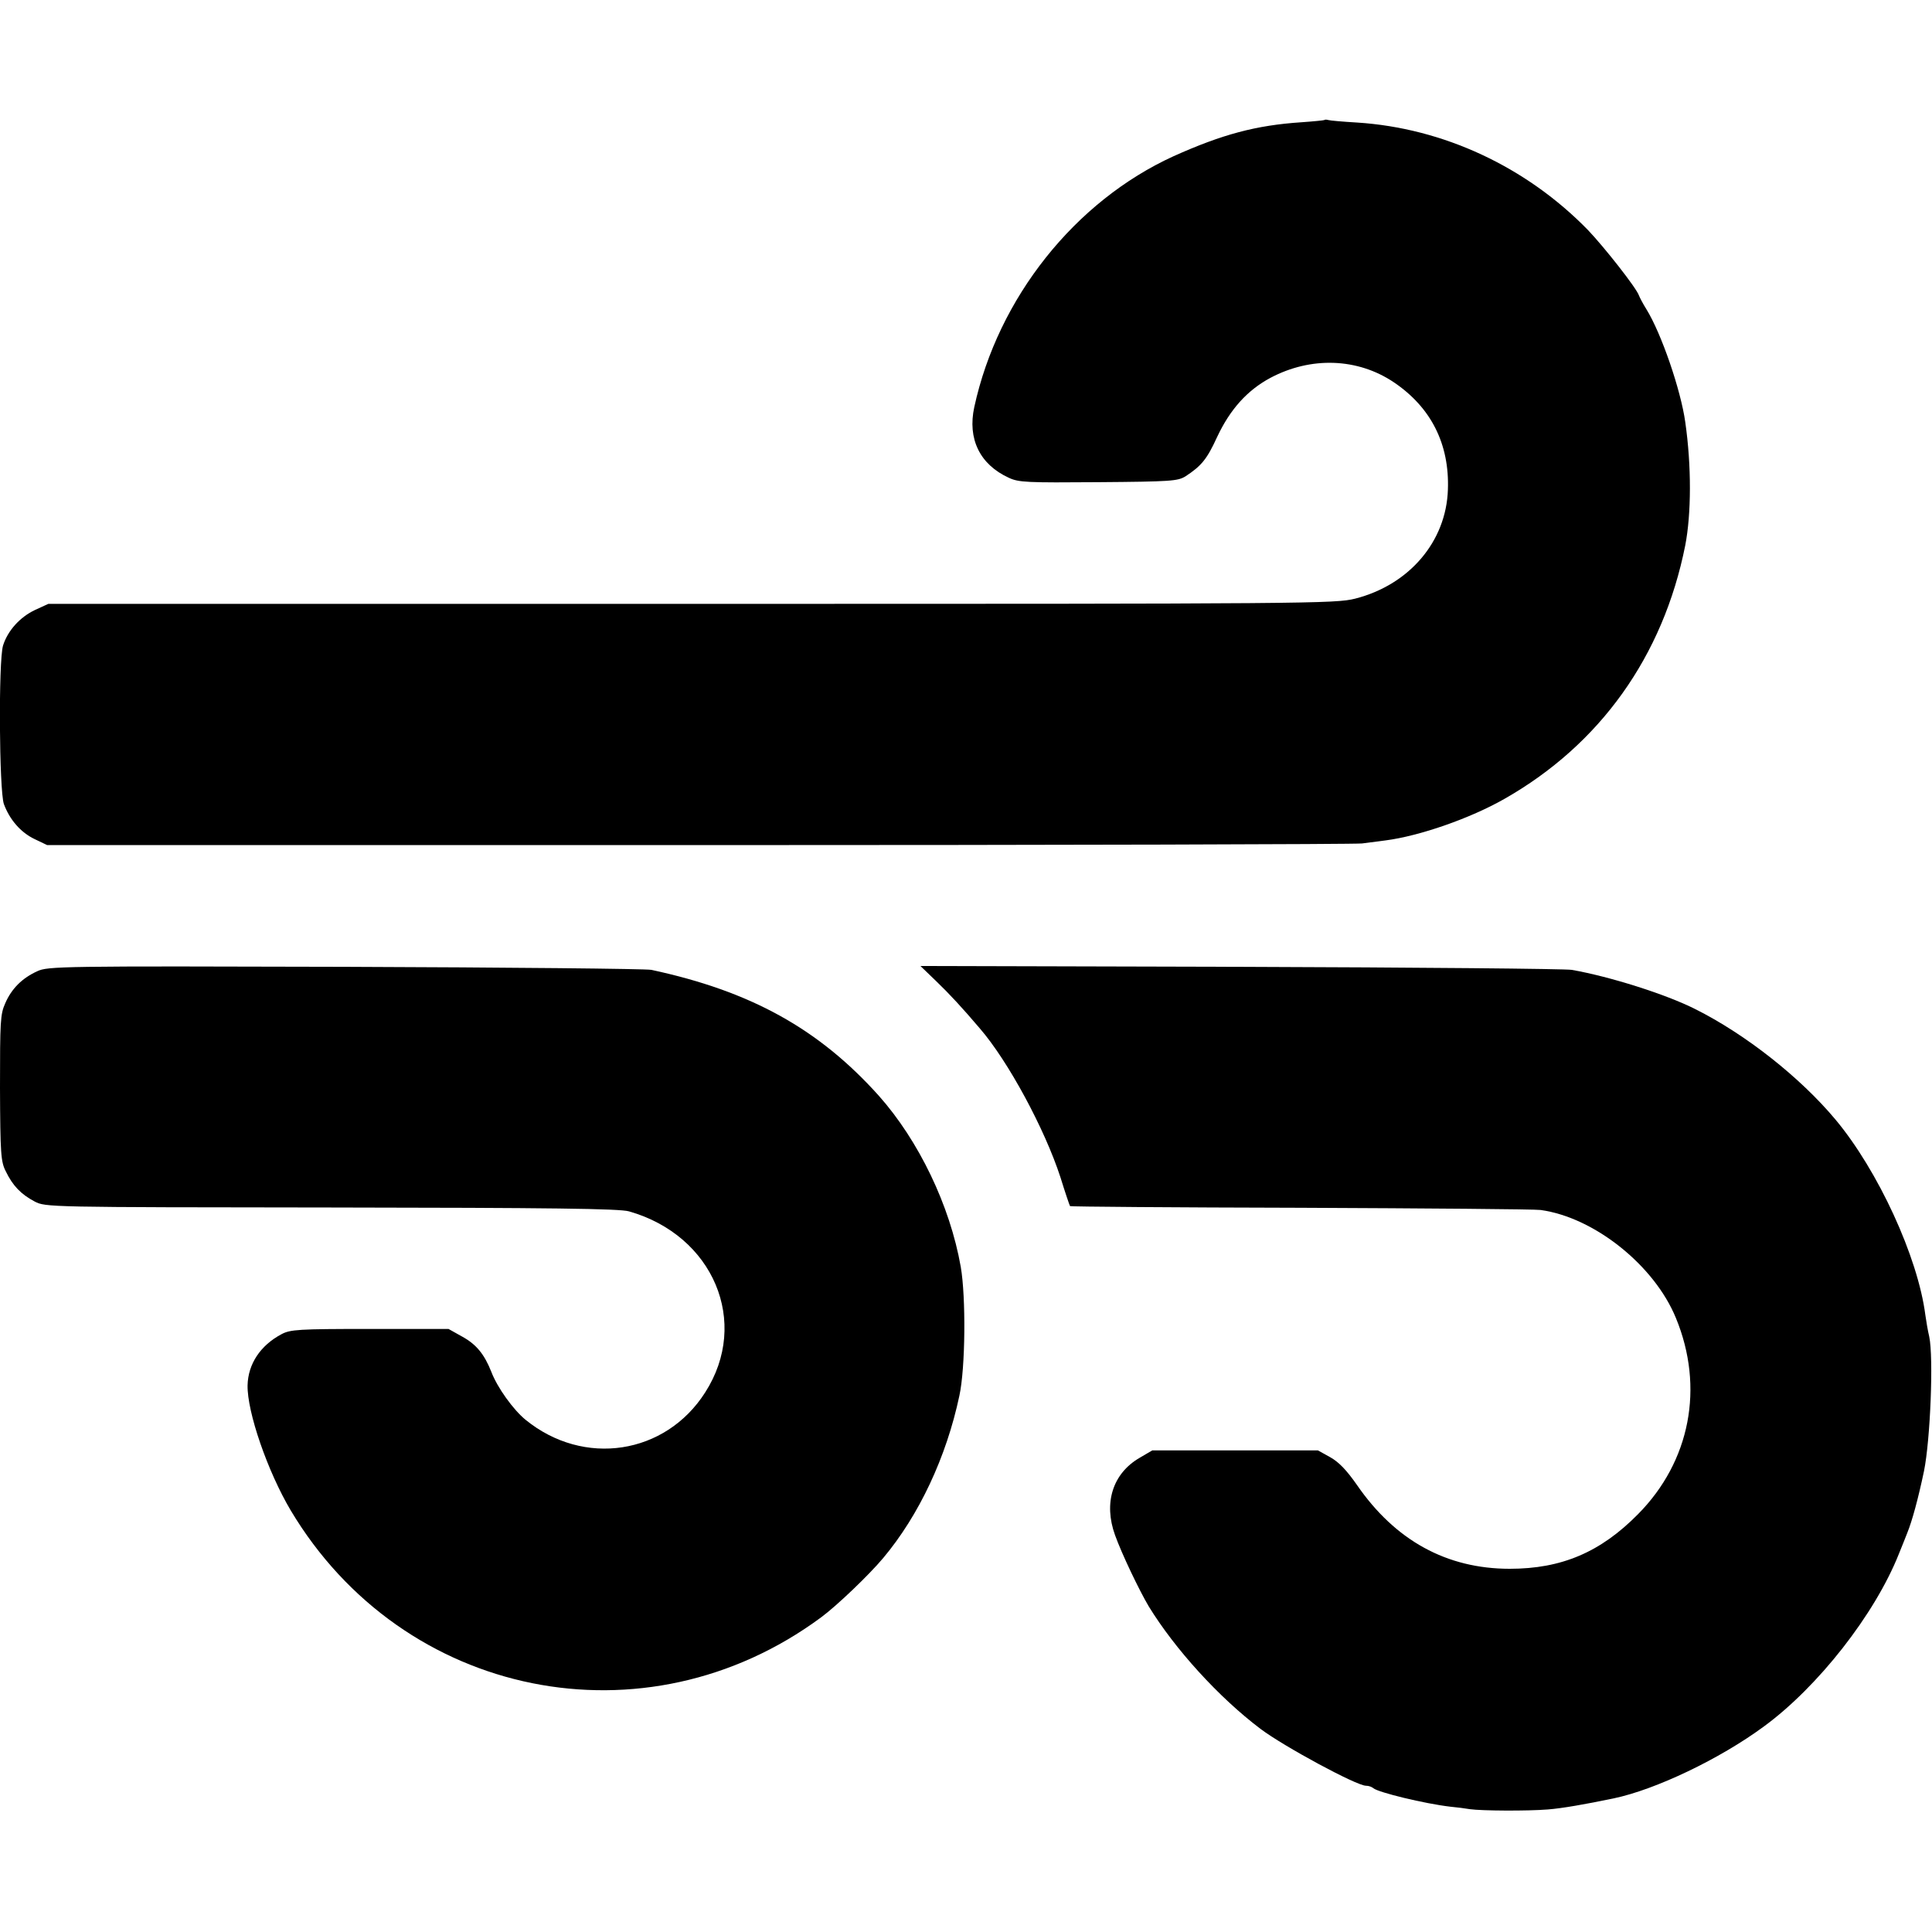 <?xml version="1.0" standalone="no"?>
<!DOCTYPE svg PUBLIC "-//W3C//DTD SVG 20010904//EN"
 "http://www.w3.org/TR/2001/REC-SVG-20010904/DTD/svg10.dtd">
<svg version="1.0" xmlns="http://www.w3.org/2000/svg"
 width="700pt" height="700pt" viewBox="0 0 700 700"
 preserveAspectRatio="xMidYMid meet">
<g transform="translate(0,700) scale(0.1,-0.1)"
fill="#000000" stroke="none">
<path d="M4798 6565 c-1 -1 -39 -5 -83 -8 -165 -11 -287 -44 -463 -123 -357
-163 -636 -513 -722 -909 -25 -115 20 -208 125 -256 36 -17 66 -18 325 -16
263 2 287 4 315 21 58 38 78 62 115 143 47 100 109 169 193 214 147 78 316 72
447 -16 135 -91 202 -224 196 -389 -6 -188 -140 -345 -336 -395 -73 -18 -150
-19 -2405 -19 l-2330 0 -48 -22 c-55 -26 -99 -75 -116 -129 -17 -57 -14 -524
3 -574 21 -57 61 -103 111 -127 l46 -22 2362 0 c1299 0 2380 3 2402 6 22 3 60
8 85 11 124 16 307 80 430 150 347 197 576 517 656 919 22 114 23 287 0 447
-16 115 -86 320 -141 409 -12 19 -24 42 -27 50 -10 28 -125 174 -184 236 -224
230 -525 370 -837 390 -51 3 -97 7 -104 9 -6 2 -13 2 -15 0z"/>
<path d="M135 3481 c-55 -25 -93 -63 -116 -116 -18 -40 -19 -66 -19 -307 1
-239 3 -267 21 -302 25 -52 55 -83 104 -109 40 -21 46 -21 1075 -22 795 -1
1045 -4 1079 -14 306 -87 439 -402 276 -656 -144 -226 -440 -271 -651 -99 -44
36 -102 116 -124 174 -25 63 -54 99 -105 127 l-50 28 -285 0 c-259 0 -288 -2
-320 -19 -77 -41 -121 -108 -123 -185 -2 -97 73 -313 156 -453 407 -682 1285
-859 1922 -388 57 42 174 154 225 215 130 155 229 366 276 588 22 101 24 357
5 467 -39 222 -152 457 -297 620 -218 243 -465 379 -824 456 -19 4 -519 9
-1110 11 -1031 3 -1077 2 -1115 -16z"/>
<path d="M3390 3447 c51 -49 97 -99 160 -173 103 -119 235 -364 292 -539 17
-55 33 -102 35 -105 2 -2 378 -5 836 -6 458 -2 849 -5 869 -8 195 -27 412
-201 490 -391 104 -252 52 -520 -137 -711 -136 -138 -277 -198 -465 -198 -229
0 -415 103 -553 303 -37 53 -65 83 -97 101 l-45 25 -300 0 -300 0 -46 -27
c-98 -57 -131 -164 -89 -280 24 -67 87 -199 122 -258 95 -155 254 -330 405
-444 85 -64 348 -206 382 -206 10 0 21 -4 27 -9 17 -15 185 -56 279 -67 22 -2
54 -6 71 -9 43 -6 207 -7 282 -1 52 4 137 19 238 40 153 32 385 143 544 260
197 144 403 407 490 626 12 30 26 64 30 75 18 44 40 125 61 225 23 113 35 412
19 487 -5 21 -11 56 -14 78 -27 211 -172 525 -326 709 -128 153 -326 309 -508
400 -107 54 -310 118 -447 142 -22 4 -562 9 -1200 11 l-1160 3 55 -53z"/>
</g>
</svg>
